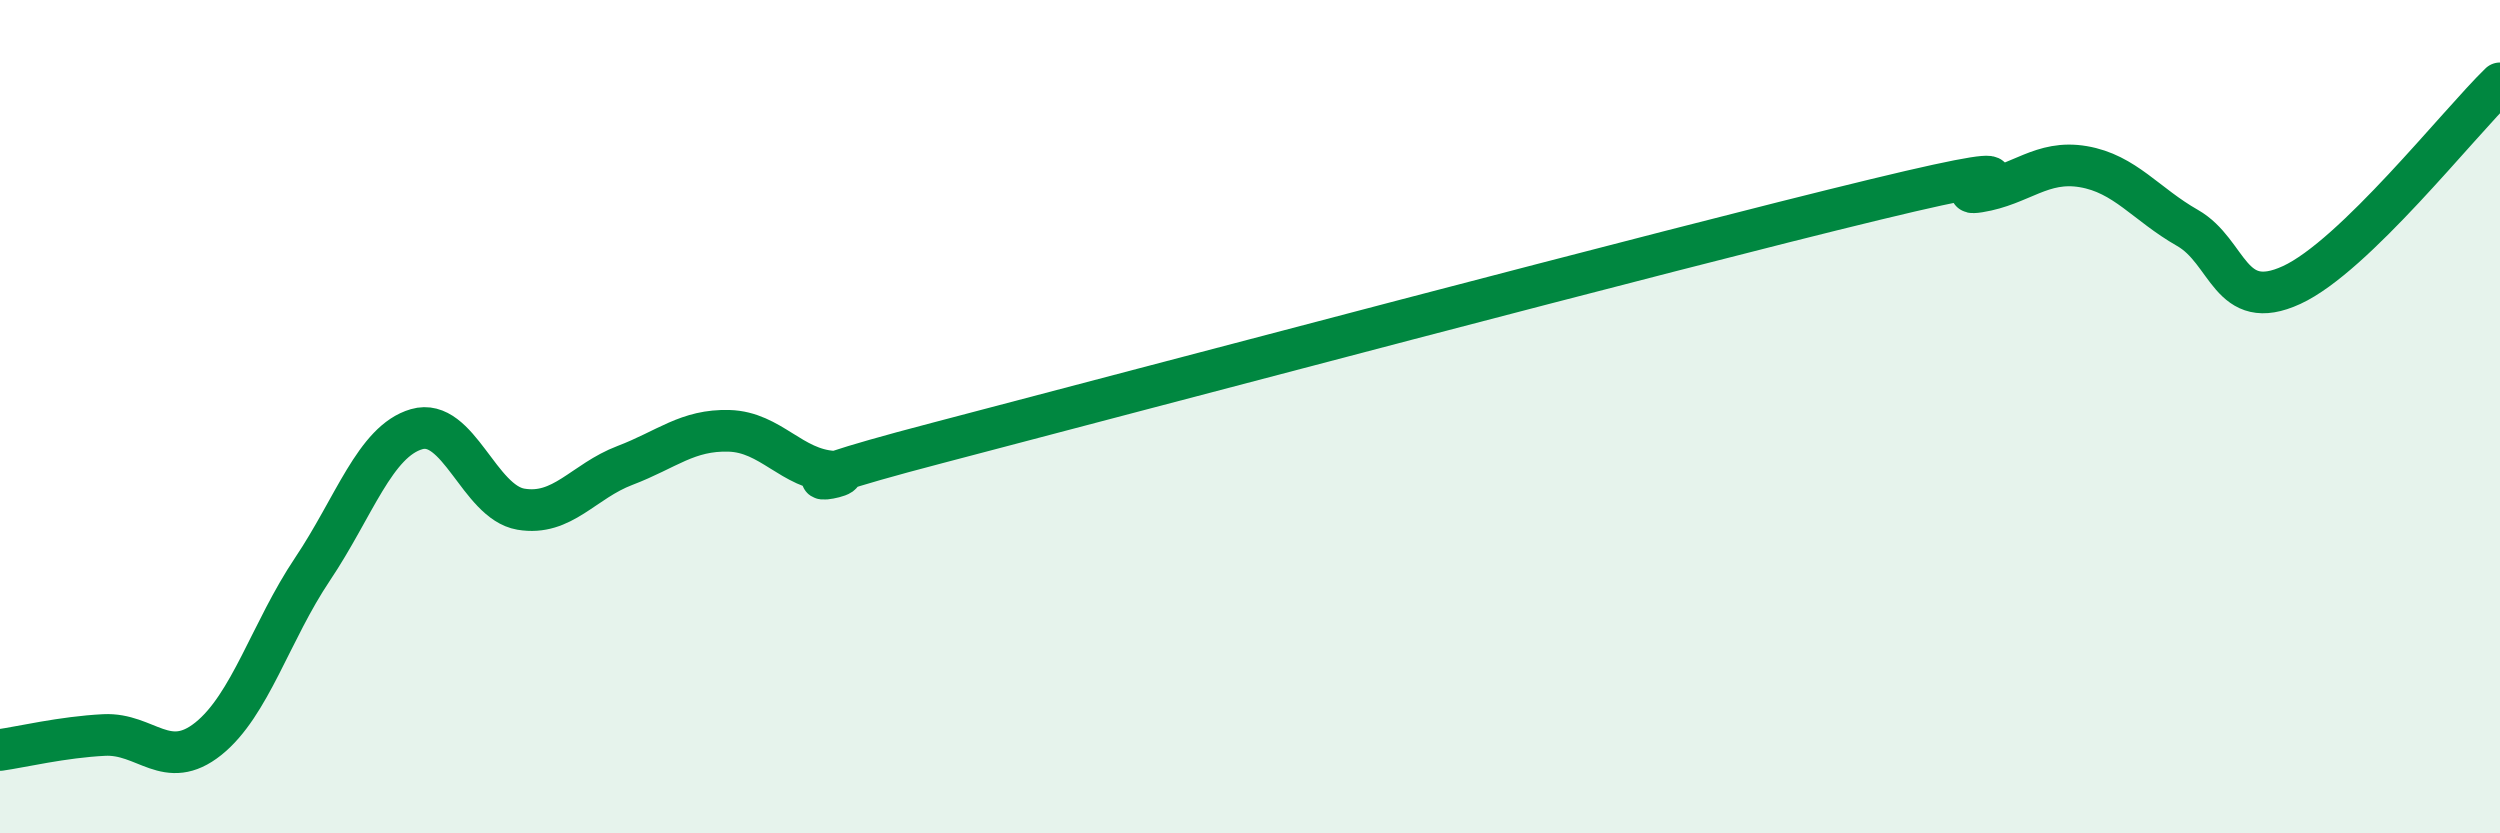 
    <svg width="60" height="20" viewBox="0 0 60 20" xmlns="http://www.w3.org/2000/svg">
      <path
        d="M 0,18 C 0.5,17.93 1.5,17.69 2.5,17.64 C 3.5,17.59 4,18.53 5,17.73 C 6,16.93 6.5,15.15 7.5,13.66 C 8.5,12.17 9,10.59 10,10.3 C 11,10.01 11.5,12.05 12.5,12.22 C 13.5,12.39 14,11.55 15,11.17 C 16,10.79 16.5,10.31 17.5,10.34 C 18.5,10.37 19,11.26 20,11.32 C 21,11.38 17.5,11.94 22.5,10.63 C 27.5,9.32 40,6 45,4.79 C 50,3.58 46.5,4.76 47.5,4.6 C 48.5,4.44 49,3.83 50,4 C 51,4.17 51.5,4.9 52.5,5.47 C 53.5,6.04 53.5,7.53 55,6.84 C 56.5,6.15 59,2.97 60,2L60 20L0 20Z"
        fill="#008740"
        opacity="0.1"
        stroke-linecap="round"
        stroke-linejoin="round"
      />
      <path
        d="M 0,18 C 0.5,17.93 1.5,17.69 2.5,17.64 C 3.5,17.59 4,18.53 5,17.73 C 6,16.93 6.5,15.15 7.5,13.66 C 8.5,12.17 9,10.59 10,10.3 C 11,10.01 11.5,12.05 12.5,12.22 C 13.5,12.39 14,11.55 15,11.17 C 16,10.79 16.5,10.31 17.5,10.34 C 18.5,10.37 19,11.26 20,11.32 C 21,11.38 17.5,11.94 22.5,10.63 C 27.5,9.32 40,6 45,4.79 C 50,3.58 46.5,4.76 47.5,4.6 C 48.5,4.44 49,3.83 50,4 C 51,4.17 51.5,4.9 52.5,5.47 C 53.5,6.04 53.5,7.53 55,6.84 C 56.5,6.15 59,2.97 60,2"
        stroke="#008740"
        stroke-width="1"
        fill="none"
        stroke-linecap="round"
        stroke-linejoin="round"
      />
    </svg>
  